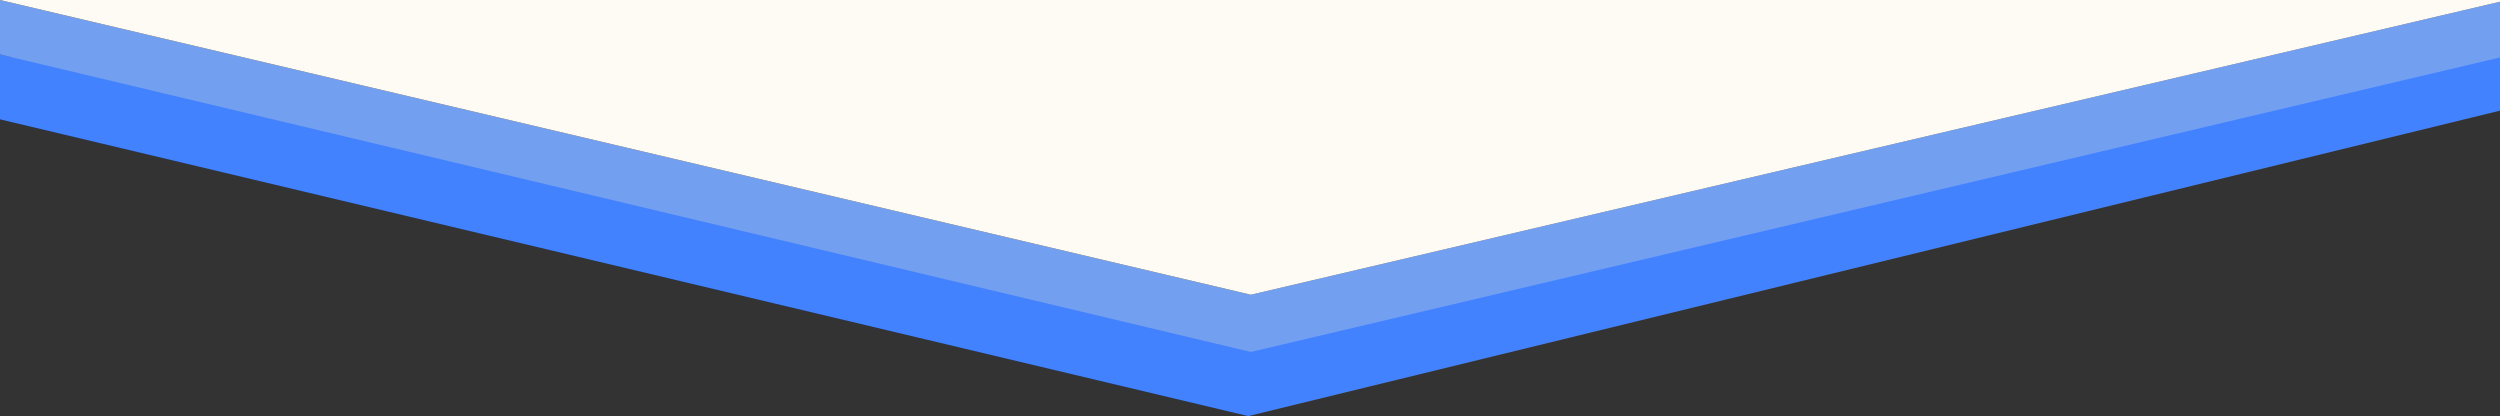 <?xml version="1.0" encoding="UTF-8"?>
<svg id="_レイヤー_2" data-name="レイヤー 2" xmlns="http://www.w3.org/2000/svg" viewBox="0 0 1442 240">
  <rect x="0" y="0" width="1442" height="240" fill="#333333" stroke="none"/>
  <defs>
    <style>
      .cls-1 {
        fill: #fdfbf3;
      }

      .cls-1, .cls-2, .cls-3 {
        stroke-width: 0px;
      }

      .cls-2 {
        fill: #739ff1;
      }

      .cls-3 {
        fill: #4282ff;
      }
    </style>
  </defs>
  <g id="_レイヤー_2-2" data-name=" レイヤー 2">
    <g id="_レイヤー_2-2" data-name=" レイヤー 2-2">
      <g id="_レイヤー_1-2" data-name=" レイヤー 1-2">
        <g>
          <path class="cls-3" d="M720,240L0,68.83V31.39l721,141.11L1442,21.72v42.11l-722,176.17Z"/>
          <path class="cls-2" d="M721.5,203L0,31.39V0l721.5,170L1442,.99v32.15l-720.5,169.87h0Z"/>
          <polygon class="cls-1" points="0 0 1442 0 1442 .99 721.5 170 0 0"/>
        </g>
      </g>
    </g>
  </g>
</svg>